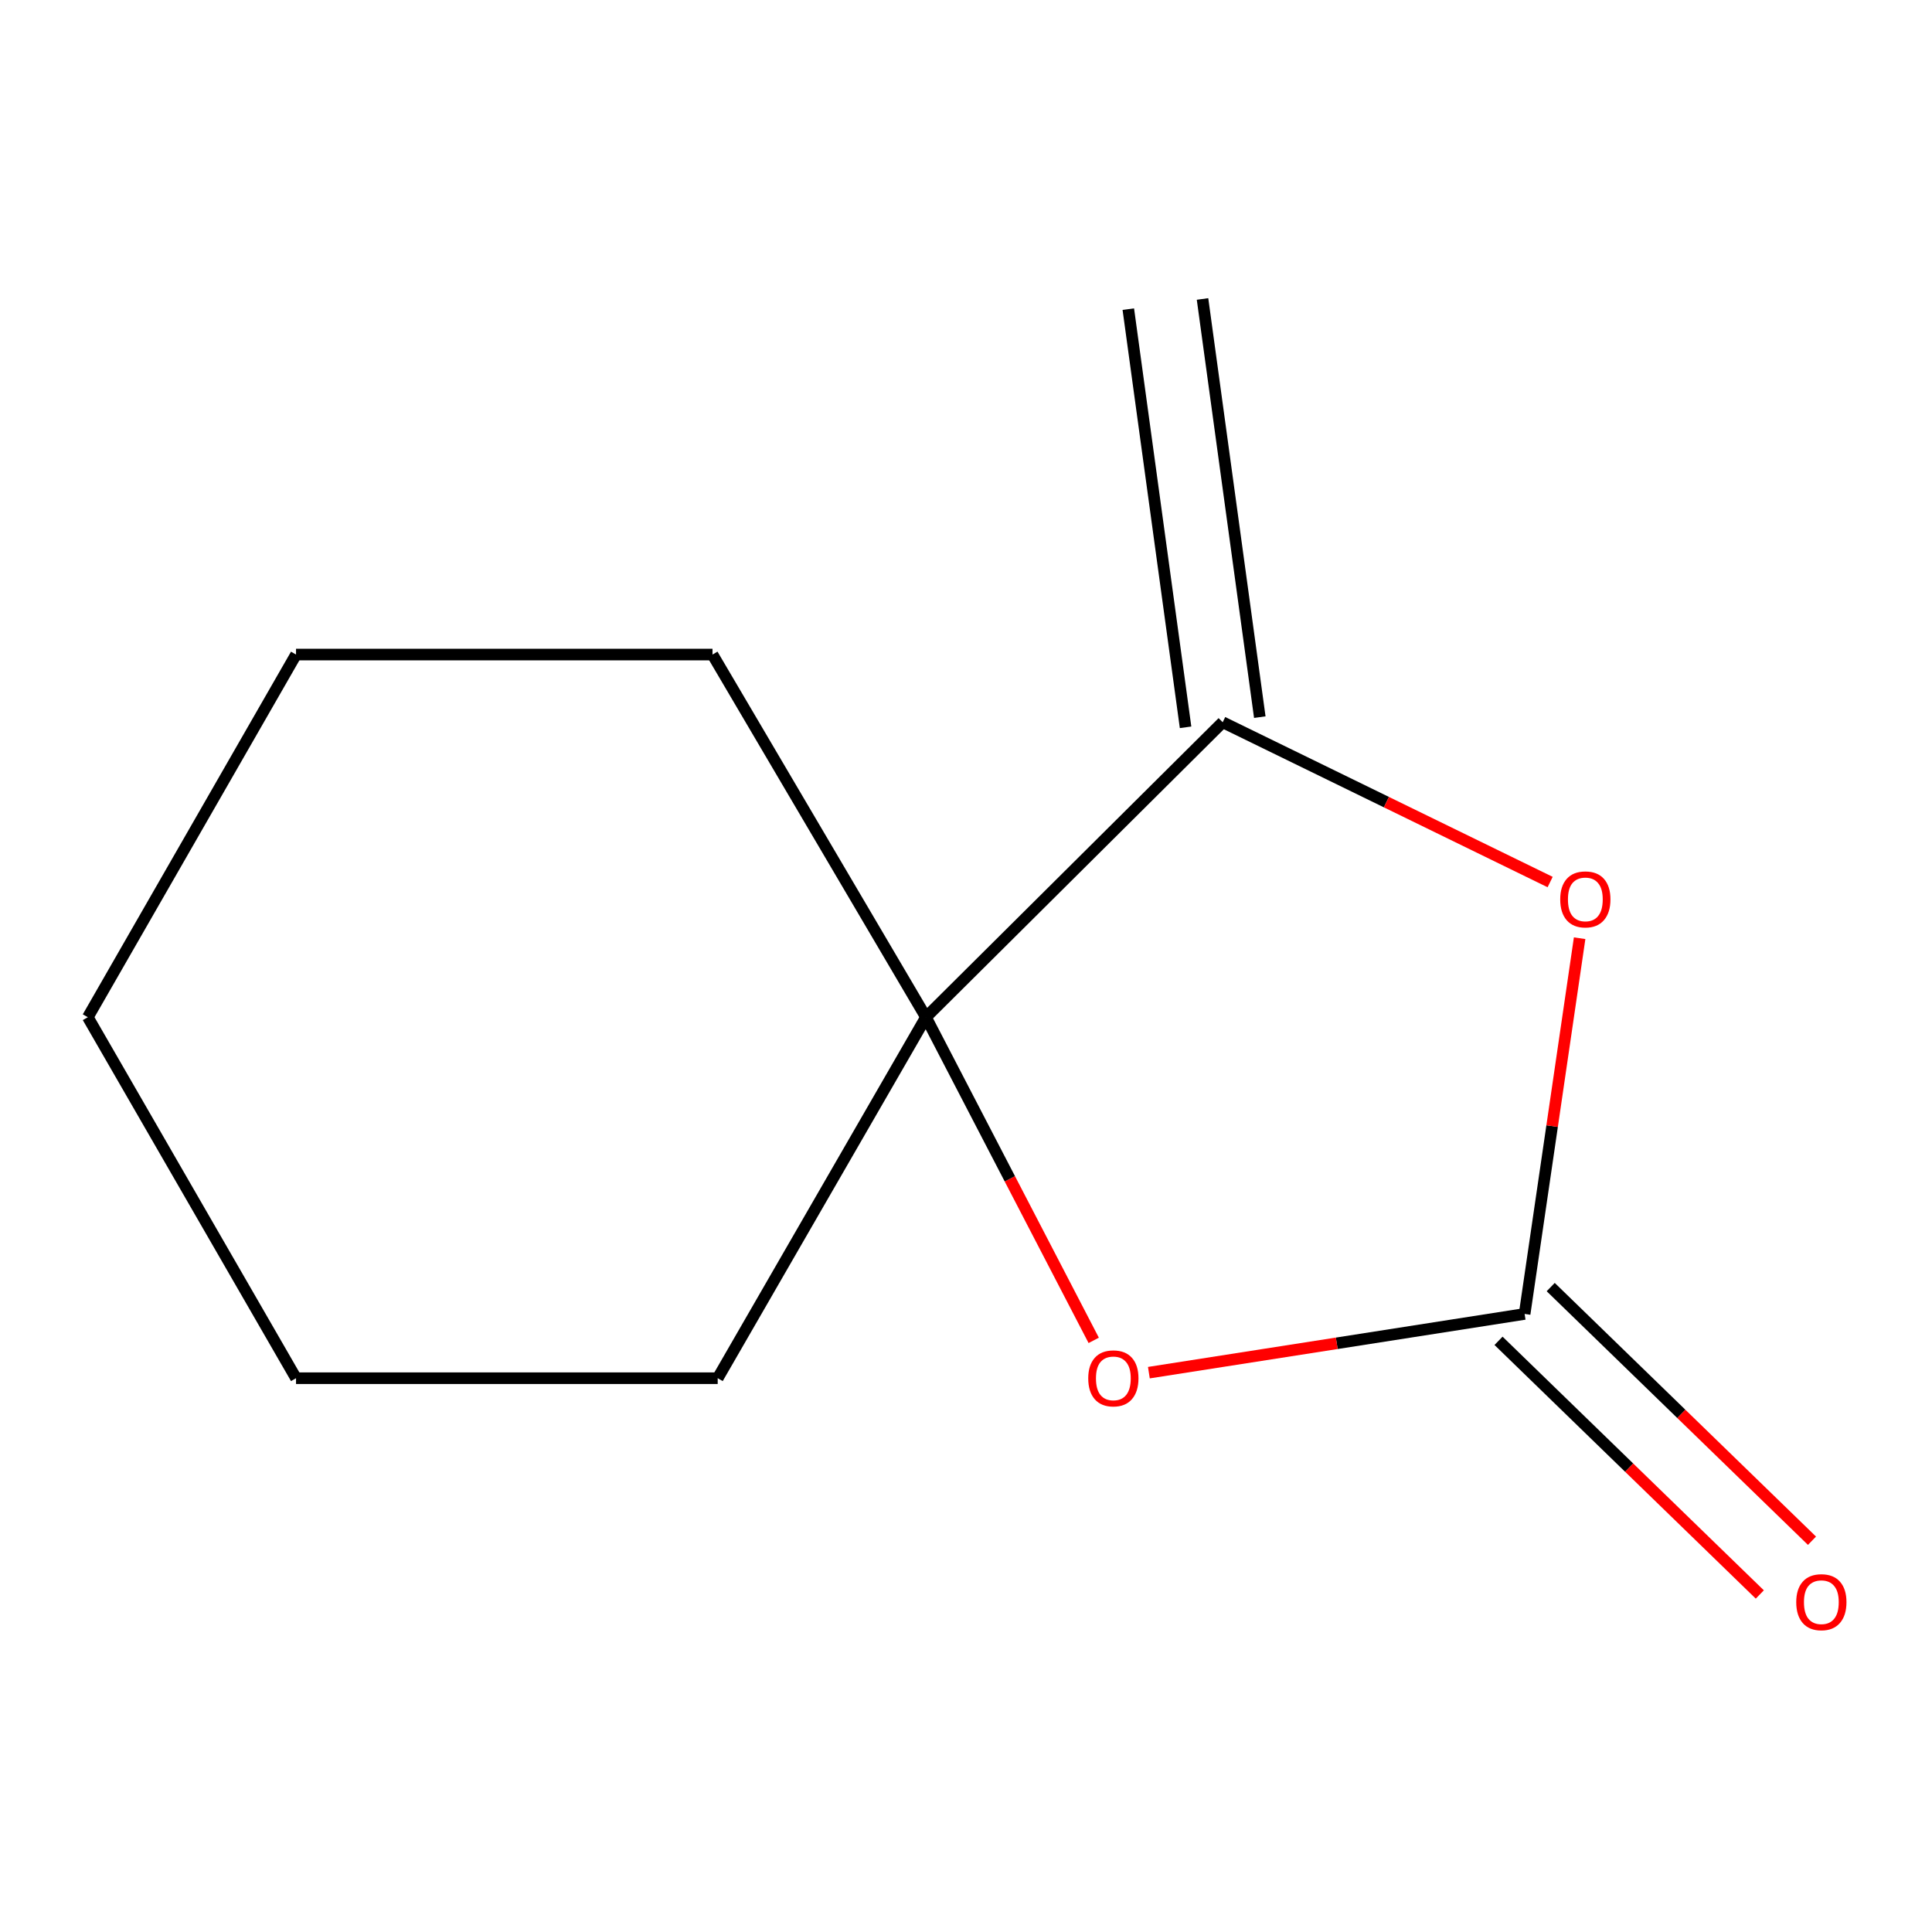 <?xml version='1.0' encoding='iso-8859-1'?>
<svg version='1.1' baseProfile='full'
              xmlns='http://www.w3.org/2000/svg'
                      xmlns:rdkit='http://www.rdkit.org/xml'
                      xmlns:xlink='http://www.w3.org/1999/xlink'
                  xml:space='preserve'
width='1000px' height='1000px' viewBox='0 0 1000 1000'>
<!-- END OF HEADER -->
<rect style='opacity:1.0;fill:#FFFFFF;stroke:none' width='1000' height='1000' x='0' y='0'> </rect>
<path class='bond-1' d='M 789.141,680.097 L 803.378,582.86' style='fill:none;fill-rule:evenodd;stroke:#000000;stroke-width:6px;stroke-linecap:butt;stroke-linejoin:miter;stroke-opacity:1' />
<path class='bond-1' d='M 803.378,582.86 L 817.614,485.623' style='fill:none;fill-rule:evenodd;stroke:#FF0000;stroke-width:6px;stroke-linecap:butt;stroke-linejoin:miter;stroke-opacity:1' />
<path class='bond-2' d='M 789.141,680.097 L 691.899,695.29' style='fill:none;fill-rule:evenodd;stroke:#000000;stroke-width:6px;stroke-linecap:butt;stroke-linejoin:miter;stroke-opacity:1' />
<path class='bond-2' d='M 691.899,695.29 L 594.658,710.484' style='fill:none;fill-rule:evenodd;stroke:#FF0000;stroke-width:6px;stroke-linecap:butt;stroke-linejoin:miter;stroke-opacity:1' />
<path class='bond-4' d='M 775.637,694.007 L 843.255,759.653' style='fill:none;fill-rule:evenodd;stroke:#000000;stroke-width:6px;stroke-linecap:butt;stroke-linejoin:miter;stroke-opacity:1' />
<path class='bond-4' d='M 843.255,759.653 L 910.873,825.298' style='fill:none;fill-rule:evenodd;stroke:#FF0000;stroke-width:6px;stroke-linecap:butt;stroke-linejoin:miter;stroke-opacity:1' />
<path class='bond-4' d='M 802.645,666.187 L 870.264,731.833' style='fill:none;fill-rule:evenodd;stroke:#000000;stroke-width:6px;stroke-linecap:butt;stroke-linejoin:miter;stroke-opacity:1' />
<path class='bond-4' d='M 870.264,731.833 L 937.882,797.478' style='fill:none;fill-rule:evenodd;stroke:#FF0000;stroke-width:6px;stroke-linecap:butt;stroke-linejoin:miter;stroke-opacity:1' />
<path class='bond-0' d='M 632.86,373.825 L 717.604,415.185' style='fill:none;fill-rule:evenodd;stroke:#000000;stroke-width:6px;stroke-linecap:butt;stroke-linejoin:miter;stroke-opacity:1' />
<path class='bond-0' d='M 717.604,415.185 L 802.348,456.546' style='fill:none;fill-rule:evenodd;stroke:#FF0000;stroke-width:6px;stroke-linecap:butt;stroke-linejoin:miter;stroke-opacity:1' />
<path class='bond-5' d='M 652.068,371.194 L 622.427,154.749' style='fill:none;fill-rule:evenodd;stroke:#000000;stroke-width:6px;stroke-linecap:butt;stroke-linejoin:miter;stroke-opacity:1' />
<path class='bond-5' d='M 613.652,376.455 L 584.012,160.01' style='fill:none;fill-rule:evenodd;stroke:#000000;stroke-width:6px;stroke-linecap:butt;stroke-linejoin:miter;stroke-opacity:1' />
<path class='bond-11' d='M 632.86,373.825 L 479.272,526.508' style='fill:none;fill-rule:evenodd;stroke:#000000;stroke-width:6px;stroke-linecap:butt;stroke-linejoin:miter;stroke-opacity:1' />
<path class='bond-3' d='M 566.105,693.773 L 522.688,610.141' style='fill:none;fill-rule:evenodd;stroke:#FF0000;stroke-width:6px;stroke-linecap:butt;stroke-linejoin:miter;stroke-opacity:1' />
<path class='bond-3' d='M 522.688,610.141 L 479.272,526.508' style='fill:none;fill-rule:evenodd;stroke:#000000;stroke-width:6px;stroke-linecap:butt;stroke-linejoin:miter;stroke-opacity:1' />
<path class='bond-6' d='M 479.272,526.508 L 368.787,338.799' style='fill:none;fill-rule:evenodd;stroke:#000000;stroke-width:6px;stroke-linecap:butt;stroke-linejoin:miter;stroke-opacity:1' />
<path class='bond-7' d='M 479.272,526.508 L 371.48,713.356' style='fill:none;fill-rule:evenodd;stroke:#000000;stroke-width:6px;stroke-linecap:butt;stroke-linejoin:miter;stroke-opacity:1' />
<path class='bond-9' d='M 368.787,338.799 L 153.225,338.799' style='fill:none;fill-rule:evenodd;stroke:#000000;stroke-width:6px;stroke-linecap:butt;stroke-linejoin:miter;stroke-opacity:1' />
<path class='bond-8' d='M 371.48,713.356 L 153.225,713.356' style='fill:none;fill-rule:evenodd;stroke:#000000;stroke-width:6px;stroke-linecap:butt;stroke-linejoin:miter;stroke-opacity:1' />
<path class='bond-10' d='M 153.225,713.356 L 45.455,526.508' style='fill:none;fill-rule:evenodd;stroke:#000000;stroke-width:6px;stroke-linecap:butt;stroke-linejoin:miter;stroke-opacity:1' />
<path class='bond-12' d='M 153.225,338.799 L 45.455,526.508' style='fill:none;fill-rule:evenodd;stroke:#000000;stroke-width:6px;stroke-linecap:butt;stroke-linejoin:miter;stroke-opacity:1' />
<path  class='atom-2' d='M 807.569 465.519
Q 807.569 458.719, 810.929 454.919
Q 814.289 451.119, 820.569 451.119
Q 826.849 451.119, 830.209 454.919
Q 833.569 458.719, 833.569 465.519
Q 833.569 472.399, 830.169 476.319
Q 826.769 480.199, 820.569 480.199
Q 814.329 480.199, 810.929 476.319
Q 807.569 472.439, 807.569 465.519
M 820.569 476.999
Q 824.889 476.999, 827.209 474.119
Q 829.569 471.199, 829.569 465.519
Q 829.569 459.959, 827.209 457.159
Q 824.889 454.319, 820.569 454.319
Q 816.249 454.319, 813.889 457.119
Q 811.569 459.919, 811.569 465.519
Q 811.569 471.239, 813.889 474.119
Q 816.249 476.999, 820.569 476.999
' fill='#FF0000'/>
<path  class='atom-3' d='M 563.271 713.436
Q 563.271 706.636, 566.631 702.836
Q 569.991 699.036, 576.271 699.036
Q 582.551 699.036, 585.911 702.836
Q 589.271 706.636, 589.271 713.436
Q 589.271 720.316, 585.871 724.236
Q 582.471 728.116, 576.271 728.116
Q 570.031 728.116, 566.631 724.236
Q 563.271 720.356, 563.271 713.436
M 576.271 724.916
Q 580.591 724.916, 582.911 722.036
Q 585.271 719.116, 585.271 713.436
Q 585.271 707.876, 582.911 705.076
Q 580.591 702.236, 576.271 702.236
Q 571.951 702.236, 569.591 705.036
Q 567.271 707.836, 567.271 713.436
Q 567.271 719.156, 569.591 722.036
Q 571.951 724.916, 576.271 724.916
' fill='#FF0000'/>
<path  class='atom-5' d='M 929.729 829.285
Q 929.729 822.485, 933.089 818.685
Q 936.449 814.885, 942.729 814.885
Q 949.009 814.885, 952.369 818.685
Q 955.729 822.485, 955.729 829.285
Q 955.729 836.165, 952.329 840.085
Q 948.929 843.965, 942.729 843.965
Q 936.489 843.965, 933.089 840.085
Q 929.729 836.205, 929.729 829.285
M 942.729 840.765
Q 947.049 840.765, 949.369 837.885
Q 951.729 834.965, 951.729 829.285
Q 951.729 823.725, 949.369 820.925
Q 947.049 818.085, 942.729 818.085
Q 938.409 818.085, 936.049 820.885
Q 933.729 823.685, 933.729 829.285
Q 933.729 835.005, 936.049 837.885
Q 938.409 840.765, 942.729 840.765
' fill='#FF0000'/>
</svg>
